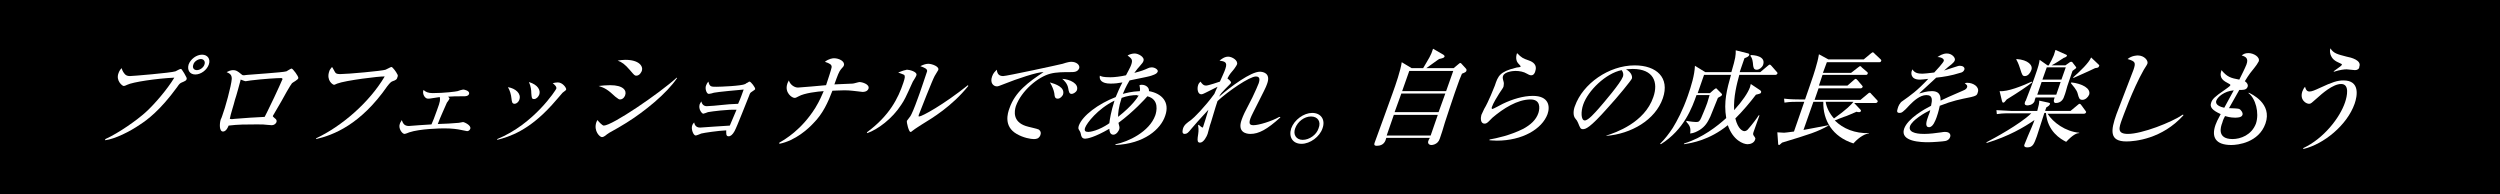 <?xml version="1.0" encoding="utf-8"?>
<!-- Generator: Adobe Illustrator 21.1.0, SVG Export Plug-In . SVG Version: 6.00 Build 0)  -->
<svg version="1.1" id="レイヤー_1" xmlns="http://www.w3.org/2000/svg" xmlns:xlink="http://www.w3.org/1999/xlink" x="0px"
	 y="0px" viewBox="0 0 631 49" style="enable-background:new 0 0 631 49;" xml:space="preserve">
<style type="text/css">
	.st0{fill:#FFFFFF;}
</style>
<g>
	<rect width="631" height="49"/>
	<g>
		<path class="st0" d="M26.6,35.1c3.5-1.6,8-4.8,10.2-6.8c2.1-1.9,5.4-5.7,7.2-8.7c-4.4,0.2-10.5,1.1-11.9,1.8
			c-0.2,0.1-0.6,0.3-0.9,0.3c-0.3,0-2-1.3-1.3-3.2c0.2-0.6,0.5-1,0.8-1.3c0.1,0.3,0.2,0.8,0.8,1.5c0.3,0.3,0.6,0.5,1.3,0.5
			c0.6,0,10.3-0.8,11.5-1.2c0.2-0.1,1.1-0.6,1.3-0.6c0.2,0,0.3,0.1,0.9,1.1c0.6,1.1,0.7,1.2,0.6,1.5c-0.1,0.3-0.2,0.4-1.4,0.9
			c-0.3,0.2-0.4,0.2-1,1.1c-4.3,5.9-7.6,8.3-9.3,9.4c-2.6,1.8-6.4,3.7-8.9,4L26.6,35.1z M52.7,16.3c-0.5,1.4-2,2.5-3.4,2.5
			c-1.4,0-2.1-1.1-1.7-2.5c0.5-1.4,2-2.5,3.4-2.5S53.2,14.9,52.7,16.3z M48.8,16.3c-0.3,0.8,0.1,1.4,0.9,1.4s1.7-0.7,1.9-1.4
			c0.3-0.8-0.2-1.4-0.9-1.4S49,15.5,48.8,16.3z"/>
		<path class="st0" d="M73.7,21c-0.3,0.3-2.3,3.8-2.7,4.6c-0.2,0.3-2.1,3.6-2.1,3.6c-0.1,0.2,0,0.2,0.4,0.6c0.4,0.3,0.6,0.5,0.5,1
			c-0.2,0.5-0.7,0.8-1.2,0.8c-0.2,0-0.3,0-1.3-0.1c-0.6-0.1-1-0.1-2.7-0.1c-2.3,0-4.6,0-6.9,0.3c-0.1,0.3-0.6,1.5-1.4,1.5
			c-1,0-0.9-2-0.6-3c0.1-0.2,0.4-0.9,0.4-1c0.7-1.8,2.3-7.6,2.4-9.3c0-1-0.4-1.3-1.3-1.7c0.4-0.2,1-0.5,1.6-0.5
			c0.8,0,1.1,0.2,2.2,1.1c0.2,0.2,0.4,0.2,0.6,0.2c0.2,0,0.5-0.1,0.8-0.1c0.7-0.1,9-0.6,9.9-0.9c0.2-0.1,1.1-0.7,1.3-0.7
			c0.3,0,1.8,2,1.7,2.4C75.3,20.1,73.9,20.8,73.7,21z M71,19.7c-1,0-4.4,0.2-7.7,0.6c-0.2,0-1.1,0.2-1.3,0.2c-0.2,0-1.2-0.4-1.2-0.4
			c-0.1,0-0.1,0.1-0.1,0.2c-0.1,0.4-1.1,4.1-1.4,4.9C59,26.5,58.2,28.8,58,30c0.4,0.1,0.6,0.1,1.2,0c2.6-0.2,5.1-0.4,7.6-0.5
			c0.3-0.5,0.5-1,2.4-4.9c0.7-1.4,1.9-4.2,2-4.4C71.4,20,71.3,19.7,71,19.7z"/>
		<path class="st0" d="M99.1,20.5c-0.3,0.1-0.6,0.3-1.3,1.2C91,31.5,84.1,34.1,79.8,35.1l0-0.2c6.4-3,13.4-9,17.3-15.6
			c-1.1-0.1-10,1-12,1.8c-0.5,0.2-0.6,0.3-0.8,0.3c-0.3,0-2-1.1-1.2-3.4c0.1-0.4,0.4-0.7,0.7-1.1c0.2,0.2,0.7,1.3,0.9,1.5
			c0.2,0.2,0.5,0.3,1.2,0.3c1.8,0,10.6-0.8,11.4-1.1c0.3-0.1,1.3-0.7,1.5-0.7c0.3,0,1.3,1.4,1.4,1.7c0.2,0.3,0.3,0.5,0.1,0.9
			C100.2,20,100,20.2,99.1,20.5z"/>
		<path class="st0" d="M113.4,25c0,0.1-0.5,0.8-0.6,0.9c-0.2,0.5-1.9,4.2-2.3,5.4c0.9,0,4.6-0.2,5.3-0.3c0.2,0,0.9-0.2,1.1-0.2
			c0.2,0,2.1,0.8,1.8,1.7c-0.1,0.3-0.4,0.6-0.8,0.6c-0.1,0-1.4-0.3-1.5-0.3c-0.9-0.2-2.3-0.4-4.3-0.4c-0.9,0-6.1,0.1-8.8,1
			c-0.2,0.1-1,0.4-1.2,0.4c-0.6,0-1.6-1.4-1.2-2.5c0.1-0.4,0.4-0.7,0.5-1c0.3,0.8,0.6,1.5,1.8,1.5c0.1,0,5-0.4,5.7-0.4
			c0.2-0.4,0.9-2.1,1.4-3.6c0.9-2.4,0.8-2.6,0.7-3.3c-0.8,0.1-1.4,0.2-2,0.3c-0.4,0.1-0.8,0.1-1,0.1c-0.8,0-1.5-1.3-1.1-2.2
			c0.5,0.5,1.2,0.8,2.3,0.8c2.9,0,6-0.4,6.3-0.5c0.2-0.1,1.2-0.4,1.4-0.4c0.3,0,1.7,0.3,1.5,1.1c-0.2,0.6-1,0.6-1.3,0.6
			c-2.3,0-2.4,0-4,0.1C113.5,24.8,113.5,24.9,113.4,25z"/>
		<path class="st0" d="M125.5,35.1c9.3-3.8,14.8-12.4,14.9-12.7c0.2-0.5-0.5-1.1-0.9-1.4c0.4-0.1,0.8-0.2,1.3-0.2
			c1.2,0,2.2,1.4,2.1,1.8c-0.1,0.2-0.1,0.2-0.9,0.8c-0.2,0.2-2.2,2.6-2.7,3.1c-5.9,6.5-10.7,8-13.8,8.8L125.5,35.1z M131.1,25.1
			c-0.2,0.7-0.8,1.1-1.2,1.1c-0.7,0-0.7-0.6-0.8-1.3c-0.1-1-0.4-2.1-0.9-2.9C130.1,22.3,131.6,23.6,131.1,25.1z M136.1,23.9
			c-0.2,0.5-0.7,1.1-1.3,1.1s-0.6-0.3-0.7-1.5c0-0.7-0.1-1.7-0.6-2.8C135.8,21.4,136.5,22.8,136.1,23.9z"/>
		<path class="st0" d="M158.1,31c-1.3,0.8-2.8,1.7-4.3,2.5c-0.2,0.1-1,0.7-1.1,0.8c-0.3,0.2-0.5,0.3-0.8,0.3c-0.5,0-2.1-1.5-1.4-3.7
			c0.1-0.3,0.2-0.4,0.3-0.6c0.2,0.3,1.2,1.4,1.6,1.4c2.1,0,14-8.1,18.4-12.1l0.1,0.1C168.3,23.6,162.6,28.2,158.1,31z M156.5,25.1
			c-0.3,0-0.4-0.1-1.2-0.7c-1.8-1.7-2.6-2.2-4.2-2.7c1-0.1,1.8-0.2,2.9-0.2c3.4,0,4.2,1.4,3.8,2.5C157.8,24.1,157.4,25.1,156.5,25.1
			z M160.6,19.1c-0.4,0-0.5-0.1-1.6-1.4c-1.3-1.5-2-2-3.1-2.4c0.6-0.1,1.2-0.2,1.9-0.2c3.5,0,4.6,1.6,4.2,2.8
			C161.9,18.1,161.5,19.1,160.6,19.1z"/>
		<path class="st0" d="M178.7,28.3c-0.2,0.1-1.1,0.4-1.2,0.4c-0.3,0-1.3-1.1-0.9-2.4c0.1-0.2,0.2-0.4,0.4-0.7
			c0.2,0.7,0.6,1.2,1.4,1.2c0.6,0,2.9-0.2,3.7-0.3c1.9-0.2,2-0.2,4.2-0.3c0.8-1.8,0.8-2,1.4-3.6c-1.2,0.1-6.6,0.6-7.5,0.8
			c-0.2,0.1-1.1,0.3-1.3,0.3c-0.6,0-1-1.4-0.7-2.1c0.1-0.3,0.3-0.7,0.6-1c0.3,1.3,0.7,1.3,2,1.3c1,0,6.4-0.2,7.3-0.7
			c0.1-0.1,0.6-0.4,0.7-0.4c0.1-0.1,0.2-0.2,0.4-0.2c0.3,0,1.5,1.5,1.4,1.9c-0.1,0.2-0.2,0.2-0.9,0.7c-0.3,0.2-0.4,0.3-0.6,0.9
			c-0.6,1.4-3,7.7-3.7,9c-0.5,0.9-1,1.3-1.5,1.3c-0.7,0-0.6-0.7-0.6-1.5c-2.1,0.1-5.5,0.6-6.3,0.8c-0.2,0.1-1.2,0.5-1.4,0.5
			c-0.6,0-1.2-1.6-0.9-2.5c0.1-0.3,0.2-0.5,0.5-0.8c0.1,0.4,0.3,1.3,1.5,1.3c0.2,0,6.9-0.5,7.5-0.5c0.9-2.1,1-2.4,1.7-4
			C183.7,27.6,179.8,28.1,178.7,28.3z"/>
		<path class="st0" d="M217.7,23.2c-0.2,0-2.3-0.3-2.6-0.3c-0.8-0.1-1.3-0.1-2.2-0.1c-1.3,0-2.2,0.1-2.8,0.1
			c-1.1,2.9-2.4,5.8-4.8,8.2c-1.2,1.3-4.5,4.4-8.6,5.2l0-0.3c1.4-0.8,5.6-3.2,9.1-8.8c1.1-1.8,1.7-3.3,2.1-4.2
			c-1.6,0.1-4.9,0.5-6.3,1.3c-0.7,0.4-0.8,0.4-1.1,0.4c-0.6,0-2.5-1.3-1.8-3.5c0.1-0.4,0.3-0.6,0.4-0.9c0.4,1.2,1.5,1.8,2.3,1.8
			c0.4,0,6.1-0.5,7.1-0.6c0.5-1.5,1.3-3.9,1.4-4.5c0.1-0.7-0.5-1-1.7-1.4c1-0.8,2-0.9,2.3-0.9c1.3,0,2.8,0.8,2.5,1.8
			c-0.1,0.3-0.3,0.5-0.5,0.7c-0.5,0.6-0.7,0.8-1.4,2.7l-0.5,1.4c1.3-0.1,3.3-0.1,4.6-0.2c0.3,0,1.5-0.4,1.8-0.4
			c0.4,0,2.6,0.5,2.2,1.7C218.9,23.1,218.2,23.2,217.7,23.2z"/>
		<path class="st0" d="M230.4,20.6c-1.9,4.2-2.1,4.6-2.9,5.8c-2.3,3.6-6,6.3-8.6,7.2l-0.1-0.2c5.7-4.2,7.9-8.6,9.2-12.5
			c0.4-1.2,0.5-1.7,0.2-2c-0.1-0.1-1.3-0.5-1.5-0.6c0.3-0.1,1.5-0.6,1.8-0.6c0.2-0.1,0.4-0.1,0.5-0.1c0.5,0,2.6,0.5,2.3,1.4
			C231.2,19.4,230.5,20.4,230.4,20.6z M232.7,31.4c-0.4,0.3-1.5,0.9-2.5,1.7c-0.1,0.1-0.2,0.2-0.4,0.2c-0.4,0-1-2.3-0.9-2.8
			c0.1-0.2,0.8-1,0.9-1.2c0.3-0.5,0.9-1.8,1.9-4.6c0.3-0.7,2.2-6.4,2.3-6.7c0.1-0.6-0.6-0.9-1.7-1.3c0.6-0.3,1.3-0.6,2-0.6
			c0.9,0,2.9,0.7,2.5,1.6c-0.1,0.2-0.8,1.3-0.9,1.5c-0.6,1.1-3.5,8.5-4,9.8c-0.1,0.3-0.1,0.4,0.1,0.4c0.7,0,6.2-3,12.3-7.9l0.1,0.2
			C240.2,26.9,235.3,29.8,232.7,31.4z"/>
		<path class="st0" d="M270.1,18.2c-1.6,0-3.5,0-5,0.4c-3.1,0.8-7.3,4.3-8.7,8.2c-0.4,1.3-0.8,3.9,2.5,5c0.5,0.2,3,0.7,3.3,0.9
			c0.5,0.4,0.6,0.8,0.4,1.4c-0.4,1-1.2,1-1.7,1c-0.7,0-2.6-0.3-4.3-1.3c-3.3-1.9-2.3-5.2-1.8-6.5c1.4-4.1,4.8-6.6,8.6-9.1
			c-1.4-0.1-7,1.8-9.7,2.9c-1.6,0.6-1.7,0.7-2.1,0.7c-0.8,0-1.8-0.8-1.2-2.5c0.3-0.9,0.8-1.3,1.2-1.7c0.1,1.2,0.7,1.6,1.6,1.6
			c0.9,0,14.3-2.9,15-3.1c1.2-0.4,1.8-0.5,2.2-0.5c1.3,0,2.2,0.8,2,1.6C272,18.2,271.1,18.2,270.1,18.2z M267,24.9
			c-0.7,0-0.8-0.4-0.9-1.4c-0.1-0.7-0.6-1.9-1.1-2.7c1.4,0.4,3.9,1.2,3.3,3.1C268.1,24.3,267.6,24.9,267,24.9z M270.5,23.7
			c-0.6,0-0.7-0.4-0.9-1.5c-0.2-1.1-1-1.9-1.5-2.3c1.9,0.1,4.3,1.2,3.7,2.9C271.5,23.4,270.8,23.7,270.5,23.7z"/>
		<path class="st0" d="M281.5,36.6l0.1-0.2c3.1-0.6,8.5-3.1,10-7.3c0.3-0.9,1.1-4-2-4.8c-0.5,0.6-3.5,3.9-7.3,6.7
			c0.3,1.1,0.3,1.2,0.2,1.6c-0.1,0.4-0.7,1.4-1.5,1.4c-0.9,0-1-1.1-1-1.5c-3.8,2.2-5.6,2.5-6.1,2.5c-0.9,0-1-0.7-1.1-1.2
			c-0.1-0.4-0.1-0.5-0.5-1.1c-0.2-0.2-0.1-0.7,0-1c0.9-2.5,4.9-5.5,9.3-7.2c0.5-1.2,1.1-2.6,1.7-3.7c-1.1,0.2-1.9,0.3-3,0.3
			c-2.3,0-2.9-1-2.7-2c0.4,0.2,0.8,0.4,2.7,0.4c1,0,2.6-0.2,3.9-0.5c0.2-0.4,1.2-2.2,1.3-2.6c0.5-1.4,0.1-1.6-0.9-2.4
			c0.5-0.3,1.2-0.5,1.8-0.5c0.9,0,2.6,0.9,2.2,1.9c-0.1,0.3-0.2,0.5-1.1,1.5c-0.5,0.5-1,1.3-1.2,1.5c1.9-0.5,2.4-0.7,3.5-1.2
			c0.2-0.1,0.5-0.2,0.9-0.2c0.8,0,1.7,0.6,1.5,1.1c-0.2,0.4-0.4,0.6-1.6,1c-0.6,0.2-1.1,0.3-5.5,1.2c-1,1.7-1.4,2.7-1.7,3.4
			c0.8-0.2,2.1-0.6,4.3-0.7c0.1-0.6,0-0.9-0.1-1.5c0.3-0.1,0.4-0.1,0.6-0.1c1,0,1.9,0.7,1.8,1.6c3.3,0.6,5.3,2.8,4.1,6.2
			C293,32.6,288.8,36.3,281.5,36.6z M281.3,25.4c-4.3,2.1-7,5.7-7.4,6.8c-0.3,0.8,0,1.1,0.8,1.1c0.4,0,2.6-0.3,5.3-2.2
			C280.1,30.2,280.4,28.2,281.3,25.4z M287,24c-1.2,0-2.5,0.2-3.9,0.7c-0.8,2.4-0.9,4-0.9,4.8c3.7-2.9,4.9-4.9,5.2-5.4H287z"/>
		<path class="st0" d="M323.2,29.6c-3.4,3.1-5.5,4.2-7.6,4.2c-0.9,0-3.4-0.3-2.2-3.6c0.4-1.1,0.6-1.6,2.7-5.6
			c0.7-1.4,1.4-3.1,1.6-3.6c0.1-0.4,0.6-1.7-0.7-1.7c-1.6,0-7,3.7-9.7,6.2c-0.5,1.4-1.8,6-1.9,6.1c0,0.1-0.6,2.1-0.6,2.2
			c-0.2,0.6-1,2.2-1.9,2.2c-0.6,0-0.7-0.4-0.6-1.3c0.2-1.4,0.3-1.8,0.1-3.1l0.2-0.1c0,0.1,0.8,0.7,0.9,0.7c0.1,0,0.2-0.2,0.2-0.3
			c0.1-0.2,1.1-3.5,1.3-4.2c-1.7,1.8-3.9,4.3-4.3,4.8c-0.8,1-1.1,1.3-1.7,1.3c-0.8,0-0.5-1-0.4-1.4c0.3-0.9,1-1.4,2-2.1
			c0.7-0.5,3.5-3.3,5.9-6.6c0.4-0.9,0.4-1,0.8-1.8c-1.2,0.6-1.4,0.7-3,1.5c-0.4,0.2-0.8,0.4-1.1,0.4c-0.9,0-1.1-1.4-0.8-2.3
			c0.1-0.4,0.4-0.7,0.6-0.9c0.5,0.7,0.8,1,1.4,1s3.2-0.9,3.5-1c0.3-0.7,1.3-2.8,1.4-3.3c0.6-1.7-0.3-1.8-1.5-2c0.4-0.3,1.2-1,2.2-1
			s2.6,1,2.2,2c-0.1,0.2-0.2,0.4-0.7,1.1c-0.8,1-1.1,1.2-1.7,2.4c0.1,0.1,1,0.7,0.9,1.1c0,0.1-0.2,0.3-1.5,1.6
			c-0.8,0.8-1.2,1.3-1.3,1.5c0,0.1-0.1,0.3-0.2,0.4c3-2.6,8-6.3,10.3-6.3c0.5,0,2.9,0.2,1.8,3.1c-0.2,0.7-1.2,2.6-2.1,4.4
			c-0.9,1.8-1.9,3.7-2.1,4.3c-0.5,1.4-0.1,1.7,0.8,1.7c1.3,0,4.6-1,6.5-2.1L323.2,29.6z"/>
		<path class="st0" d="M328.5,36.3c-2.2,0-3.3-1.7-2.6-3.9c0.8-2.2,3.2-3.9,5.3-3.9c2.2,0,3.4,1.7,2.6,3.9
			C333.1,34.5,330.7,36.3,328.5,36.3z M330.9,29.4c-1.7,0-3.4,1.3-4,3c-0.6,1.6,0.3,2.9,1.9,2.9c1.7,0,3.5-1.3,4-2.9
			C333.5,30.7,332.6,29.4,330.9,29.4z"/>
		<path class="st0" d="M369,18.6c-0.4,0.9-0.7,1.6-1.8,4.8c-0.4,1.2-2.1,6.2-2.5,7.5c-0.1,0.5-1.2,3.9-1.3,4.1
			c-0.5,1.6-2.1,1.6-2.1,1.6c-0.6,0-1-0.4-0.8-1c0-0.1,0.3-0.7,0.4-0.8h-11c-0.2,0.8-0.6,2-2.4,2c-0.9,0-0.6-0.6-0.5-0.9
			c0.7-2,3.9-10.6,4.5-12.4c0.8-2.2,2-5.7,2.3-7.8l2.5,1.5h2.9c1.4-2.4,2-3.2,2.5-4.9l2.6,1.5c0.1,0.1,0.4,0.3,0.3,0.5
			c-0.1,0.3-0.5,0.4-1.4,0.6c-0.5,0.3-2.7,2-3.2,2.3h6.9l1.2-1c0.3-0.3,0.4-0.3,0.5-0.3c0,0,0.1,0,0.2,0.1l1.1,1.2
			c0.3,0.3,0.3,0.5,0.2,0.7C370.1,18.1,369.8,18.3,369,18.6z M362.9,29h-11.1l-1.8,5.2h11.1L362.9,29z M364.8,23.6h-11.1l-1.7,4.7
			h11.1L364.8,23.6z M366.8,17.9h-11.1l-1.8,5.1H365L366.8,17.9z"/>
		<path class="st0" d="M377.8,35.5c-0.9,0-1.5-0.1-1.9-0.1l0.1-0.2c1.7-0.3,5.1-1,8.5-2.7c1.8-1,3.2-2.2,3.8-4
			c0.4-1.3,0.5-3.4-2-3.4c-3.3,0-6.9,2.3-9.6,4.6c-0.2,0.2-0.8,0.8-1,1c-0.5,0.5-0.8,0.5-1,0.5c-1.1,0-1-1.5-0.8-2.2
			c0.3-0.7,0.6-1.2,0.7-1.5c1.1-1.8,2.5-5.4,2.7-5.9c0.8-2.4,1.2-3.5,5.3-4.5c0.2-0.1,0.9-0.1,1.1-0.2c0,0,0.1-0.1,0.1-0.1
			c0-0.1,0-0.2-0.6-0.8c-0.3-0.3-0.8-1.2-0.3-2.6c1.2,1.2,1.4,1.3,3.1,1.9c0.8,0.3,2.1,1,1.5,2.7c-0.1,0.4-0.4,1-1,1
			c-0.2,0-0.4,0-1.1-0.4c-0.8-0.5-1.9-0.7-2.9-0.7c-0.6,0-2.7,0.2-3.1,1.2c-0.2,0.4-0.1,0.8,0.1,1.5c0.1,0.3,0.1,0.7,0,1.2
			c-0.1,0.4-0.4,0.7-1.1,1.8c-0.4,0.6-1.6,2.6-1.8,3.3c-0.1,0.2-0.2,0.6,0.1,0.6c0.2,0,2.2-1.1,2.6-1.3c2.5-1.2,5.2-2,7.6-2
			c4,0,4.4,2.6,3.7,4.6C389.2,32.6,384.2,35.5,377.8,35.5z"/>
		<path class="st0" d="M405.5,34.2c2.2-0.7,9.6-3.2,11.8-9.7c1.3-3.7,0.1-7.1-5.2-7.1c-0.8,0-1.4,0.1-1.7,0.1
			c1.5,0.8,1.6,1.9,1.5,2.3c-0.1,0.4-3.6,4.7-6.1,7.4c-4.6,5.2-5.6,5.4-6.3,5.4c-0.6,0-0.7-0.4-1.2-1.6c-0.2-0.5-0.3-0.6-0.7-1.1
			c-0.6-0.7-0.5-2.1-0.1-3.1c2-5.7,8.6-10.3,15.1-10.3c5.5,0,8.9,3.1,7.1,8.3c-1.9,5.5-8,9-14.3,9.5L405.5,34.2z M399.6,26.4
			c-0.6,1.7-0.6,4,0.4,4c0.9,0,2.6-2,3.5-3c1.4-1.6,5.5-6.4,6.1-8c0.1-0.2,0.3-0.9-0.3-1.7C405.3,18.5,400.8,22.9,399.6,26.4z"/>
		<path class="st0" d="M441.1,36.4c-1.1,0-3.7-1-5-4.8c-4.7,3.8-9.1,4.5-11.1,4.8l0.1-0.2c4.6-1.4,8.4-4.4,10.6-6.4
			c-0.7-4.1,0.2-7.3,1.2-10.9h-6.8c-0.1,0.3-1.4,4.1-1.6,4.6h3.1l0.9-0.8c0.4-0.3,0.5-0.4,0.6-0.4c0.2,0,0.2,0.1,0.4,0.3l1,1
			c0.1,0.1,0.2,0.2,0.1,0.4c0,0.1-0.1,0.2-1,0.7c-0.3,0.7-1.6,4-1.9,4.7c-0.7,1.5-1.3,2.5-2.7,3.4c-0.7,0.4-1.4,0.8-2.4,0.9
			c0.2-1.5-0.1-2-1-3l0.1-0.2c0.9,0.2,2.1,0.3,2.4,0.3c0.7,0,0.9-0.2,1.3-1.1c0.1-0.3,0.9-2,1.5-3.7c0.1-0.4,0.5-1.6,0.6-2h-3.3
			c-1.1,3.1-3.1,8.7-9,12.4l-0.2-0.1c1.3-1.3,2.2-2.5,3.2-4c1.1-1.8,2.5-4.4,3.8-8.1c0.9-2.6,1.7-5.2,1.8-7.6l2.6,1.6h6.6
			c1.1-3.7,1.1-4.2,1.1-5.5l2.8,0.7c0.5,0.1,0.7,0.2,0.6,0.5c-0.1,0.3-0.4,0.5-1.2,0.8c-0.7,1.9-1.1,3.3-1.2,3.5h5.2l1.9-1.6
			c0.2-0.2,0.4-0.3,0.5-0.3c0.1,0,0.2,0.1,0.4,0.3l1.4,1.6c0.1,0.1,0.2,0.2,0.1,0.4c-0.1,0.2-0.3,0.3-0.5,0.3H439
			c-0.6,2.2-1.5,5.6-1.3,8.9c2.1-2.3,3.5-4.4,4-5.8c0.1-0.3,0.1-0.4,0.2-0.8l2.4,1.6c0.1,0.1,0.3,0.3,0.2,0.5
			c-0.1,0.3-0.1,0.3-1.3,0.6c-1.6,2.1-3.3,4.1-5.2,6c0.7,2.8,1.9,3.2,2.3,3.2c0.4,0,0.8-0.3,1-0.6c0.9-1,2.1-2.6,2.6-3.4l0.2,0
			c-0.4,1.1-1.1,3.1-1.5,4.2c-0.2,0.5-0.1,0.8,0.1,1c0.4,0.6,0.4,0.6,0.3,0.9C442.8,36,441.9,36.4,441.1,36.4z M443.4,17.6
			c-0.8,0-0.8-0.6-0.9-1c-0.1-1.2-0.2-1.9-0.7-2.5l0.1-0.2c0.7,0,3.9,0.2,3.1,2.5C444.7,17.1,444,17.6,443.4,17.6z"/>
		<path class="st0" d="M467.8,36.2c-5.3-1.7-7.7-5.8-7.6-10.5h-2.5l-2.5,7.1c1-0.2,5.4-1,6.3-1.2l0,0.1c-2.8,1.6-4.8,2.2-11.7,4.3
			c-0.6,0.5-0.6,0.6-0.8,0.6c-0.1,0-0.2-0.1-0.2-0.4l-0.2-2.8c0.3,0,1.4,0.1,1.7,0.1c0.5,0,0.7-0.1,2.5-0.3l2.6-7.5h-2
			c-1.6,0-2.3,0.1-3,0.2l-0.1-1c1.6,0.2,3.5,0.2,3.8,0.2h1.5c0-0.1,2.3-6.5,2.6-7.7c0.5-1.8,0.6-2,0.9-3.7l2.4,1.3h8.9l1.8-1.5
			c0.4-0.3,0.4-0.3,0.5-0.3c0.1,0,0.4,0.2,0.4,0.3l1.6,1.5c0.1,0.1,0.2,0.2,0.1,0.4c-0.1,0.3-0.3,0.3-0.5,0.3h-13.2l-1,2.7h7.1
			L469,17c0.4-0.3,0.4-0.3,0.5-0.3c0.1,0,0.2,0,0.4,0.3l1.4,1.2c0.1,0.1,0.2,0.2,0.1,0.4c-0.1,0.3-0.3,0.3-0.5,0.3h-10.9l-0.9,2.7
			h7.2l1.6-1.4c0.3-0.3,0.4-0.3,0.5-0.3c0.1,0,0.2,0.1,0.4,0.3l1.2,1.4c0.1,0.1,0.2,0.2,0.1,0.4c-0.1,0.2-0.3,0.3-0.5,0.3H459
			l-1,2.9h11.6l1.8-1.5c0.3-0.3,0.4-0.3,0.5-0.3c0.1,0,0.2,0,0.4,0.3l1.5,1.6c0.1,0.1,0.2,0.2,0.1,0.4c-0.1,0.2-0.3,0.3-0.5,0.3
			h-5.4l1.6,1.7c0.1,0.1,0.1,0.1,0.1,0.3c-0.1,0.3-0.3,0.3-0.5,0.3c-0.2,0-0.4,0-0.6-0.1c-0.5,0.2-2.7,1.2-3.2,1.3
			c-0.4,0.1-2,0.8-2.3,0.9c2.1,2.1,5.1,3.3,8.6,3.2l0,0.1C471,33.7,469.4,34.4,467.8,36.2z M460.8,25.7c0.2,1.4,1,3,2.1,4.2
			c3.1-2.2,4.5-3.6,4.9-4.2H460.8z"/>
		<path class="st0" d="M497.5,24.5c-2.9,0.6-4.6,0.9-7.9,2.2c-0.1,0.4-0.3,1.5-0.8,2.9c-0.3,0.8-0.9,2.5-1.9,2.5
			c-1.2,0-0.6-1.7-0.2-2.8c0.4-1,0.4-1.1,0.5-1.5c-1.5,0.7-4.5,2.5-5.1,4c-0.7,2,2.8,2,3.6,2c1.3,0,2.9-0.2,4.3-0.4
			c0.4-0.1,0.7-0.1,1-0.1c1.3,0,1.4,0.9,1.2,1.3c-0.2,0.7-1,1-1.3,1c-0.4,0.1-3.1,0.3-4.2,0.3c-1.7,0-7.2-0.1-6.1-3.4
			c0.9-2.6,5.2-5,6.8-5.8c0.3-1.4,0.5-2.7-1.2-2.7c-1.6,0-3.2,1.5-4.1,2.4c-1.8,2-2.2,2.1-2.6,2.1c-0.7,0-0.8-0.3-0.5-1.2
			c0.1-0.4,0.5-1.4,1.2-1.8c2.1-1.5,3.6-2.5,6.5-5.6c-1.1,0.1-1.5,0.2-2.1,0.2c-2.5,0-2.2-1.8-2.1-2.1c0.1-0.2,0.1-0.3,0.2-0.5
			c0.5,0.9,1.4,1.1,2.5,1.1c0.6,0,1.2-0.1,3-0.3c0.5-0.5,2.3-2.5,2.4-2.9c0.2-0.5-0.6-1-1.6-1c0.5-0.3,1.3-0.9,2.4-0.9
			c1.3,0,2.2,1.1,2,1.7c-0.1,0.4-0.5,0.7-0.8,1c-0.9,0.7-1,0.8-1.9,1.6c1.1-0.4,3.2-1,3.4-1.1c0.3-0.1,0.4-0.1,0.6-0.1
			c0.7,0,1.3,0.4,1.1,1c-0.2,0.5-0.6,0.7-1.1,0.8c-2.2,0.7-4.1,1-6,1.2c-0.6,0.6-3.5,3.2-3.9,3.6c-0.1,0.1-0.3,0.3-0.4,0.4
			c0.8-0.2,1.9-0.6,3.2-0.6c2.3,0,2.2,1.7,2.2,2.4c0.8-0.4,2.8-1.3,5.6-2.5c0.8-0.3,1-0.6,1.1-0.9c0.1-0.4,0-0.5-0.6-1
			c0.3-0.1,0.5-0.1,0.7-0.1c1.4,0,3.1,1,2.6,2.4C499,24.1,498.7,24.2,497.5,24.5z"/>
		<path class="st0" d="M521.5,35.8c-1.4-0.7-4.7-2.6-5.1-7.3H516c-0.3,0.9-1.6,5-1.9,5.9c-0.7,1.9-1,2.8-2.4,2.8
			c-1,0-0.8-0.6-0.7-0.8c0.2-0.6,1.5-3.6,1.8-4.3c0.4-1,0.6-1.4,0.7-1.8c-2.6,1.8-6.5,4.1-12.1,5.8l0-0.2c1.9-1,8.4-4.5,11.3-7.3
			H507c-1.6,0-2.2,0.1-3,0.2l-0.1-1c1.6,0.1,3.5,0.2,3.8,0.2h6.5c0.4-1.4,0.5-2,0.5-2.6l2.3,0.5c0.4,0.1,0.5,0.2,0.4,0.4
			c-0.1,0.2-0.2,0.3-0.3,0.4c-0.3,0.2-0.3,0.2-0.6,0.4c-0.2,0.4-0.2,0.6-0.3,0.9h6.4l1.8-1.5c0.3-0.3,0.4-0.3,0.5-0.3
			c0.2,0,0.3,0.2,0.4,0.3l1.1,1.5c0.1,0.2,0.2,0.2,0.1,0.4c-0.1,0.2-0.3,0.3-0.5,0.3h-9.2c1.4,2.2,4.5,4.5,8,4.8l0,0.1
			C524.2,33.6,523.3,33.9,521.5,35.8z M506.5,25.1c-0.1,0.1-0.4,0.5-0.5,0.6c-0.1,0.1-0.2,0.2-0.4,0.2c-0.2,0-0.2-0.2-0.3-0.4
			l-0.6-2.5c2,0.2,5.7-1.3,8.1-2.4l0.1,0.2C511.8,21.7,509.6,23.2,506.5,25.1z M511.1,19.2c-0.6,0-0.7-0.2-1.2-1.8
			c-0.5-1.6-0.8-2-1-2.4l0.1-0.1c2.9,0.2,4.2,1.6,3.7,2.8C512.5,18.3,511.9,19.2,511.1,19.2z M523.1,17.9c-1,2.9-1.1,3.2-1.3,3.8
			c-0.2,0.7-0.5,1.9-0.8,2.6c-0.1,0.4-0.6,1.7-2.1,1.7c-0.6,0-0.6-0.6-0.4-1.1l0.1-0.3h-4.8c-0.1,0.2-0.3,0.8-0.3,1
			c-0.5,1-1.7,1-1.8,1c-0.1,0-0.9,0-0.6-0.8c0-0.1,0.1-0.3,0.2-0.4c1-2.6,1.9-4.9,2.2-5.8c1.1-3.1,1.2-3.7,1.3-4.5l2,1.4h0.3
			c0.7-1.3,0.8-1.4,1.3-2.6c0.2-0.6,0.3-1,0.4-1.3l2.7,1.2c0.2,0.1,0.2,0.2,0.2,0.3c-0.1,0.2-0.4,0.4-0.8,0.5
			c-0.6,0.4-2.1,1.4-3.1,1.9h3.5l1-0.7c0.1-0.1,0.2-0.2,0.5-0.2c0.2,0,0.3,0.1,0.4,0.3l0.7,0.9c0.1,0.2,0.2,0.2,0.1,0.4
			C524,17.2,523.6,17.5,523.1,17.9z M520.1,20.7h-4.8l-1.1,3.2h4.8L520.1,20.7z M521.4,17h-4.8l-1.1,3.1h4.8L521.4,17z M525.6,25.2
			c-0.8,0-0.9-0.5-1.2-1.6c-0.2-0.9-1.3-2.1-1.7-2.6l0.1-0.2c2.7,0.3,5,1.5,4.5,3.1C527,24.6,526.3,25.2,525.6,25.2z M528.8,17.2
			c-0.9,0.4-1.8,0.9-5.5,2.5l0-0.2c1.8-1.6,3.9-3.6,4.5-5l1.9,1.8c0.2,0.2,0.2,0.2,0.1,0.4C529.7,17.1,529.4,17.1,528.8,17.2z"/>
		<path class="st0" d="M536.7,35.7c-4.3,0-4-2.7-2.5-6.9c0.3-0.8,3.6-9.4,4.3-11.2c0.6-1.8,0.5-2.1-1.5-2.7c1.1-0.9,2.4-0.9,2.6-0.9
			c1.6,0,2.7,1.3,2.4,2.1c-0.1,0.3-0.8,1.3-0.9,1.5c-2.9,5.1-5.4,12.3-5.5,12.5c-0.8,2.2-1.3,3.7,1.5,3.7c3.5,0,11-2.9,13.9-4.9
			l0.1,0.2C545.7,35.1,538.8,35.7,536.7,35.7z"/>
		<path class="st0" d="M563.2,36.6c-4,0-5.1-2-4-5.1c0.3-0.8,0.4-1,1.3-2.7c-2.2-1-2.8-1.8-2.4-2.9c0.3-0.9,0.9-1.5,3.4-3.2
			c0.4-0.3,1.3-0.9,1.4-1.1c0.1-0.2,0-0.3-0.2-0.4c-1.5-0.8-2.7-1.4-2-3.5c1.4,1.7,2.3,2,4.5,2.4c0.5-1,1.5-3,1.8-3.8
			c0.6-1.6-0.2-2-1.2-2.3c0.4-0.3,0.8-0.6,1.7-0.6c1.3,0,3,1,2.6,2.1c-0.2,0.4-0.8,1.3-1,1.5c-0.9,1.1-1.4,1.7-2.5,3.5
			c0.5,0.3,0.9,0.9,0.7,1.4c-0.3,0.9-1.3,0.8-2.1,0.8c-0.3,0.6-1.5,2.6-2.6,4.6c0.9,0,2.4,0.1,2.6,0.2c0.4,0.2,1,1,0.8,1.5
			c-0.2,0.7-1.4,0.7-1.9,0.7c-1.2,0-2.1-0.3-2.5-0.4c-0.2,0.4-0.5,0.9-0.7,1.7c-0.4,1-1.4,4.1,2.6,4.1c2,0,4.8-1,5.9-3.9
			c0.9-2.7-0.1-6.4-1.9-7.7l0.1-0.1c0.6,0.3,6,2.7,4.2,7.8C570.1,36,564.8,36.6,563.2,36.6z M559.4,25.4c-0.4,1.1,1.1,1.6,2,1.8
			l2.4-4.4C561.4,23,559.7,24.5,559.4,25.4z"/>
		<path class="st0" d="M581.4,37.6l-0.1-0.2c5.2-2.4,9.3-7.7,10.6-11.6c0.5-1.5,1.2-4.6-1-4.6c-2.1,0-4.9,2.5-6,3.5
			c-1.5,1.3-1.6,1.5-2.1,1.5c-0.7,0-2.4-0.9-1.7-3.1c0.2-0.5,0.4-0.9,0.7-1.2c0.1,0.4,0.3,1.2,1.1,1.2c0.6,0,1.3-0.3,2.6-0.9
			c3.2-1.5,4.5-1.9,6-1.9c4.2,0,3.5,3.9,2.8,5.9C592.4,31.6,586.5,36.4,581.4,37.6z M594.4,17.7c-0.3,0-1.8-0.2-2.1-0.2
			c-0.6,0-1.6,0.1-3.2,0.6l-0.1-0.1c1.8-1.3,2-1.4,2.1-1.7c0-0.1-0.1-0.2-0.4-0.3c-1.4-0.6-2.1-1.1-2.5-2.3c-0.2-0.8-0.1-1.1,0-1.5
			c0.8,1.3,1.8,1.5,4.1,2.1c1.1,0.2,3.8,0.9,3.2,2.5C595.5,17.4,595,17.7,594.4,17.7z"/>
	</g>
</g>
</svg>

